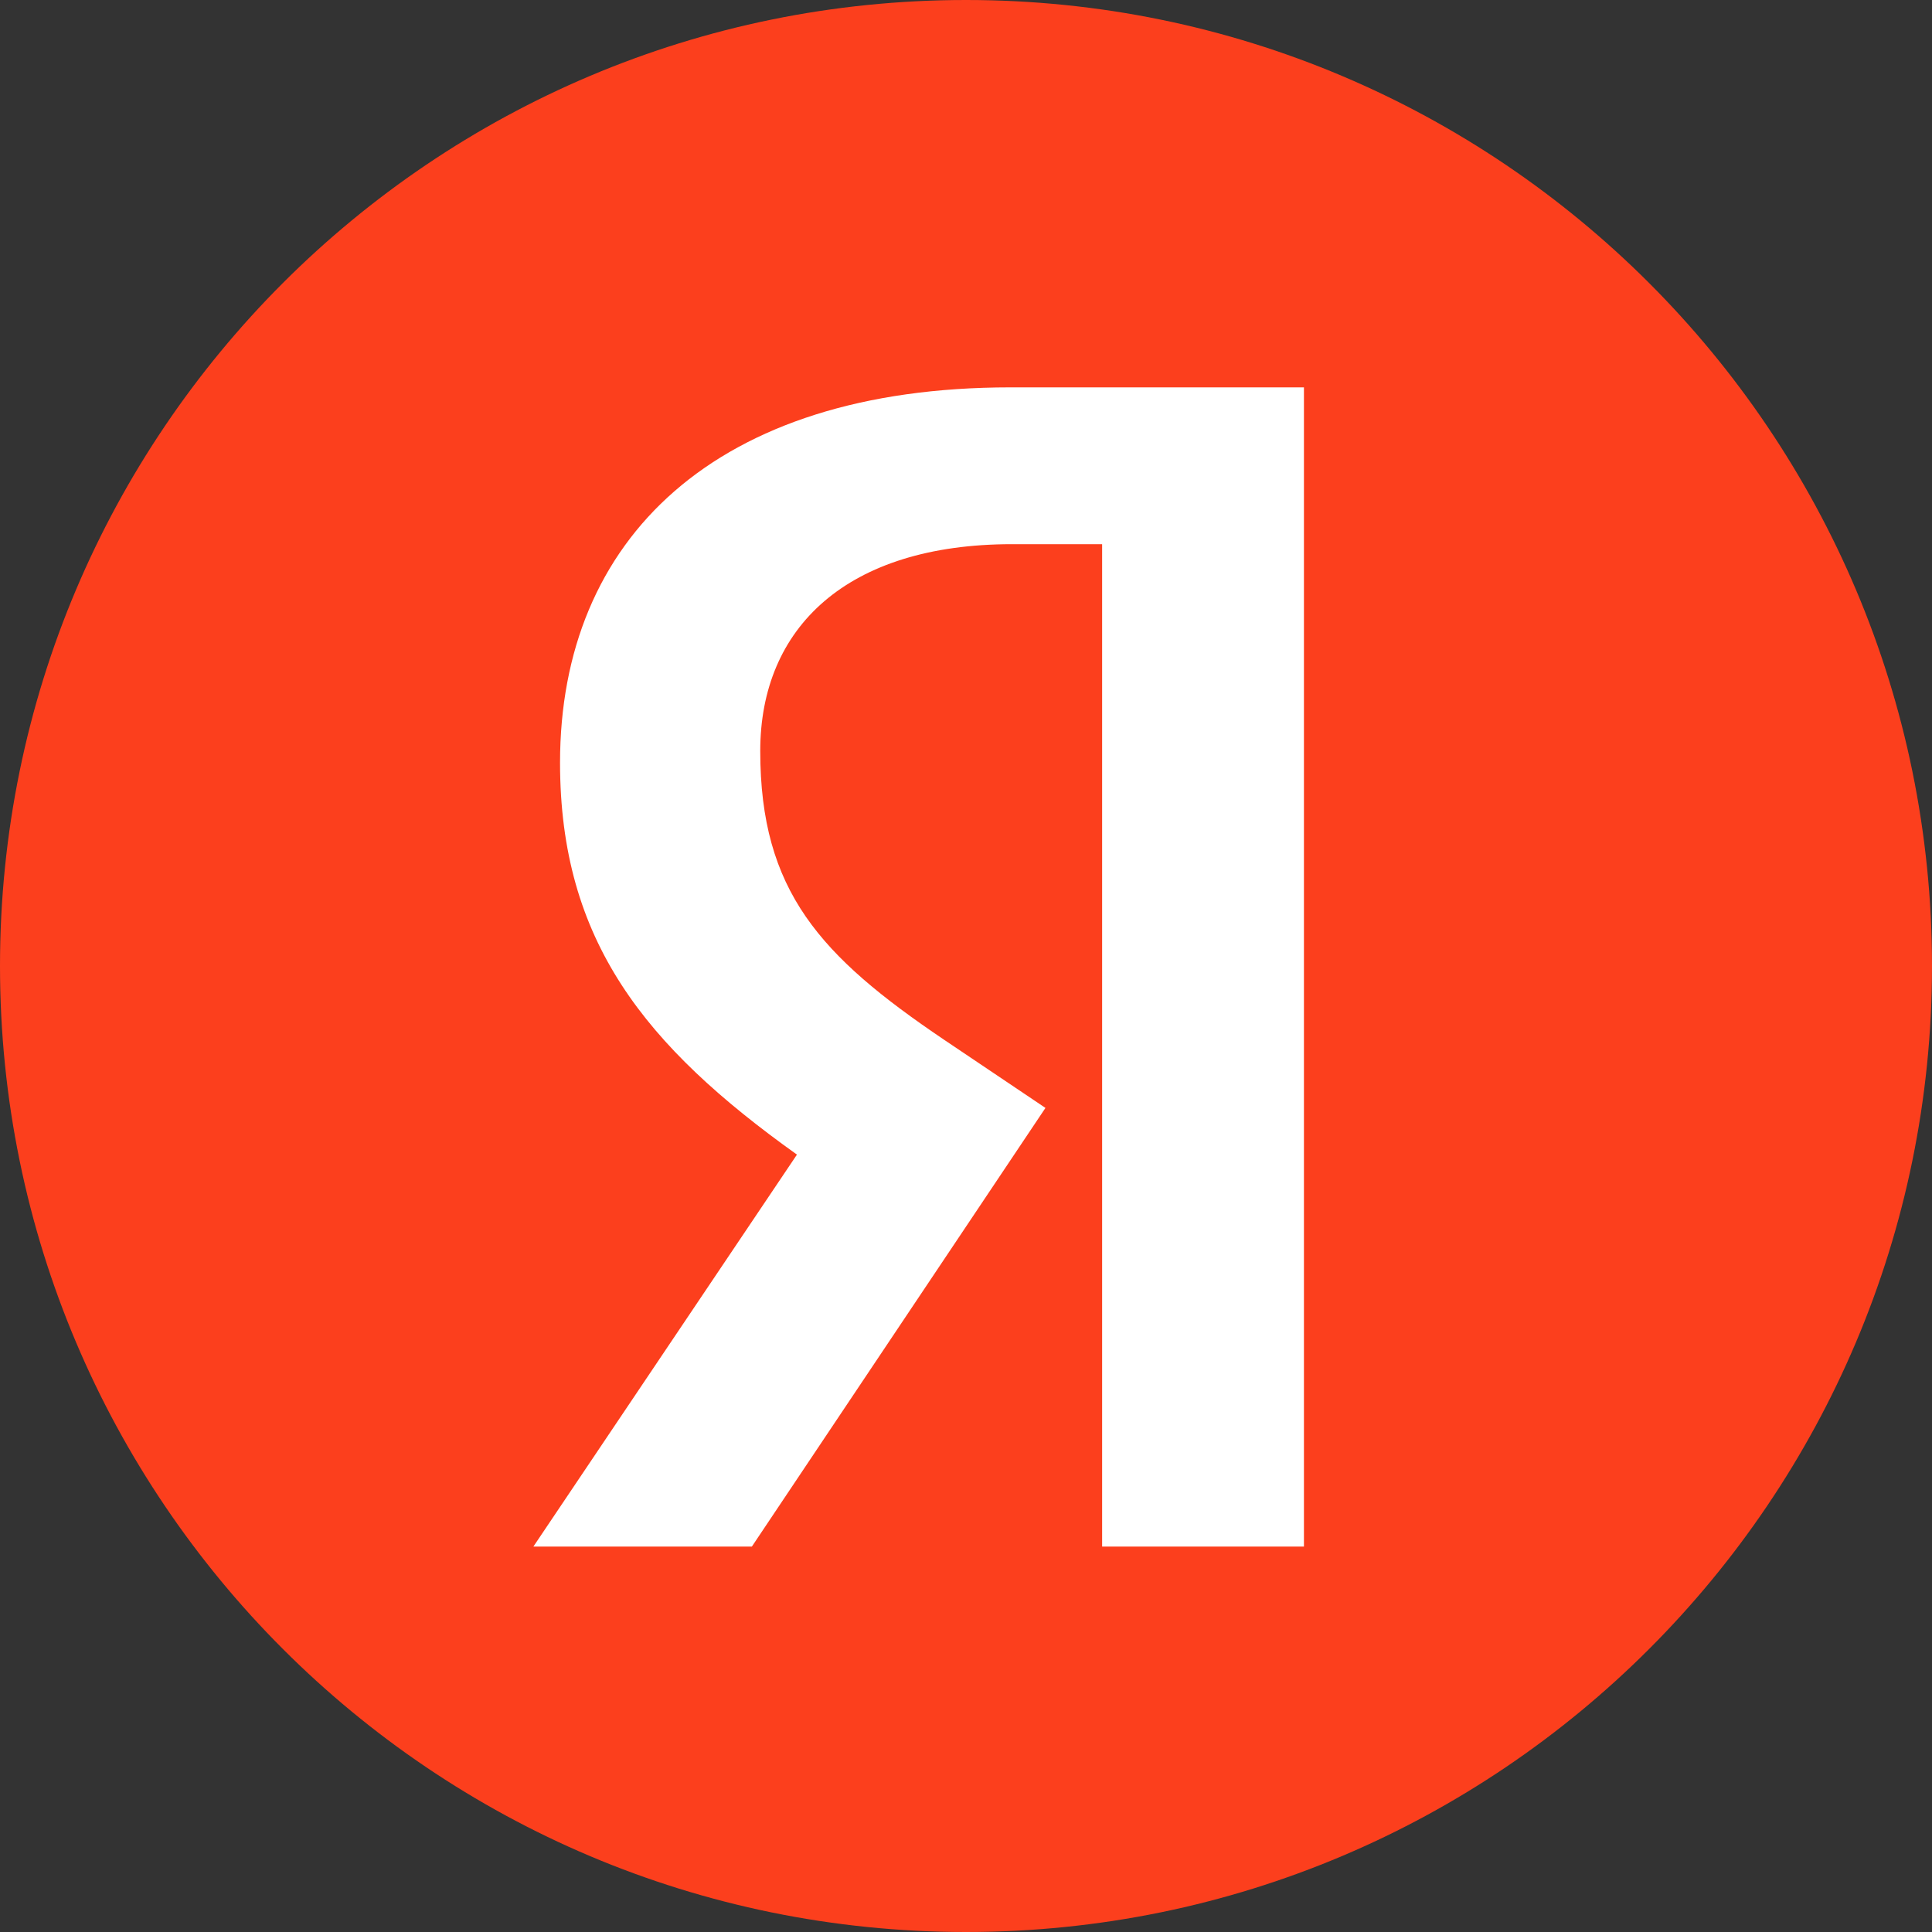 <svg width="24" height="24" viewBox="0 0 24 24" fill="none" xmlns="http://www.w3.org/2000/svg">
<rect x="0" y="0" width="24" height="24" fill="#333333" stroke="none"/>
<path d="M24 12C24 5.373 18.627 0 12 0C5.373 0 0 5.373 0 12C0 18.627 5.373 24 12 24C18.627 24 24 18.627 24 12Z" fill="#FC3F1D"/>
<path d="M13.691 19.212H16.198V4.812H12.552C8.884 4.812 6.957 6.697 6.957 9.474C6.957 11.691 8.014 12.996 9.9 14.343L6.626 19.212H9.34L12.987 13.763L11.723 12.913C10.19 11.877 9.444 11.069 9.444 9.329C9.444 7.796 10.521 6.76 12.572 6.76H13.691V19.212Z" fill="white"/>
</svg>
